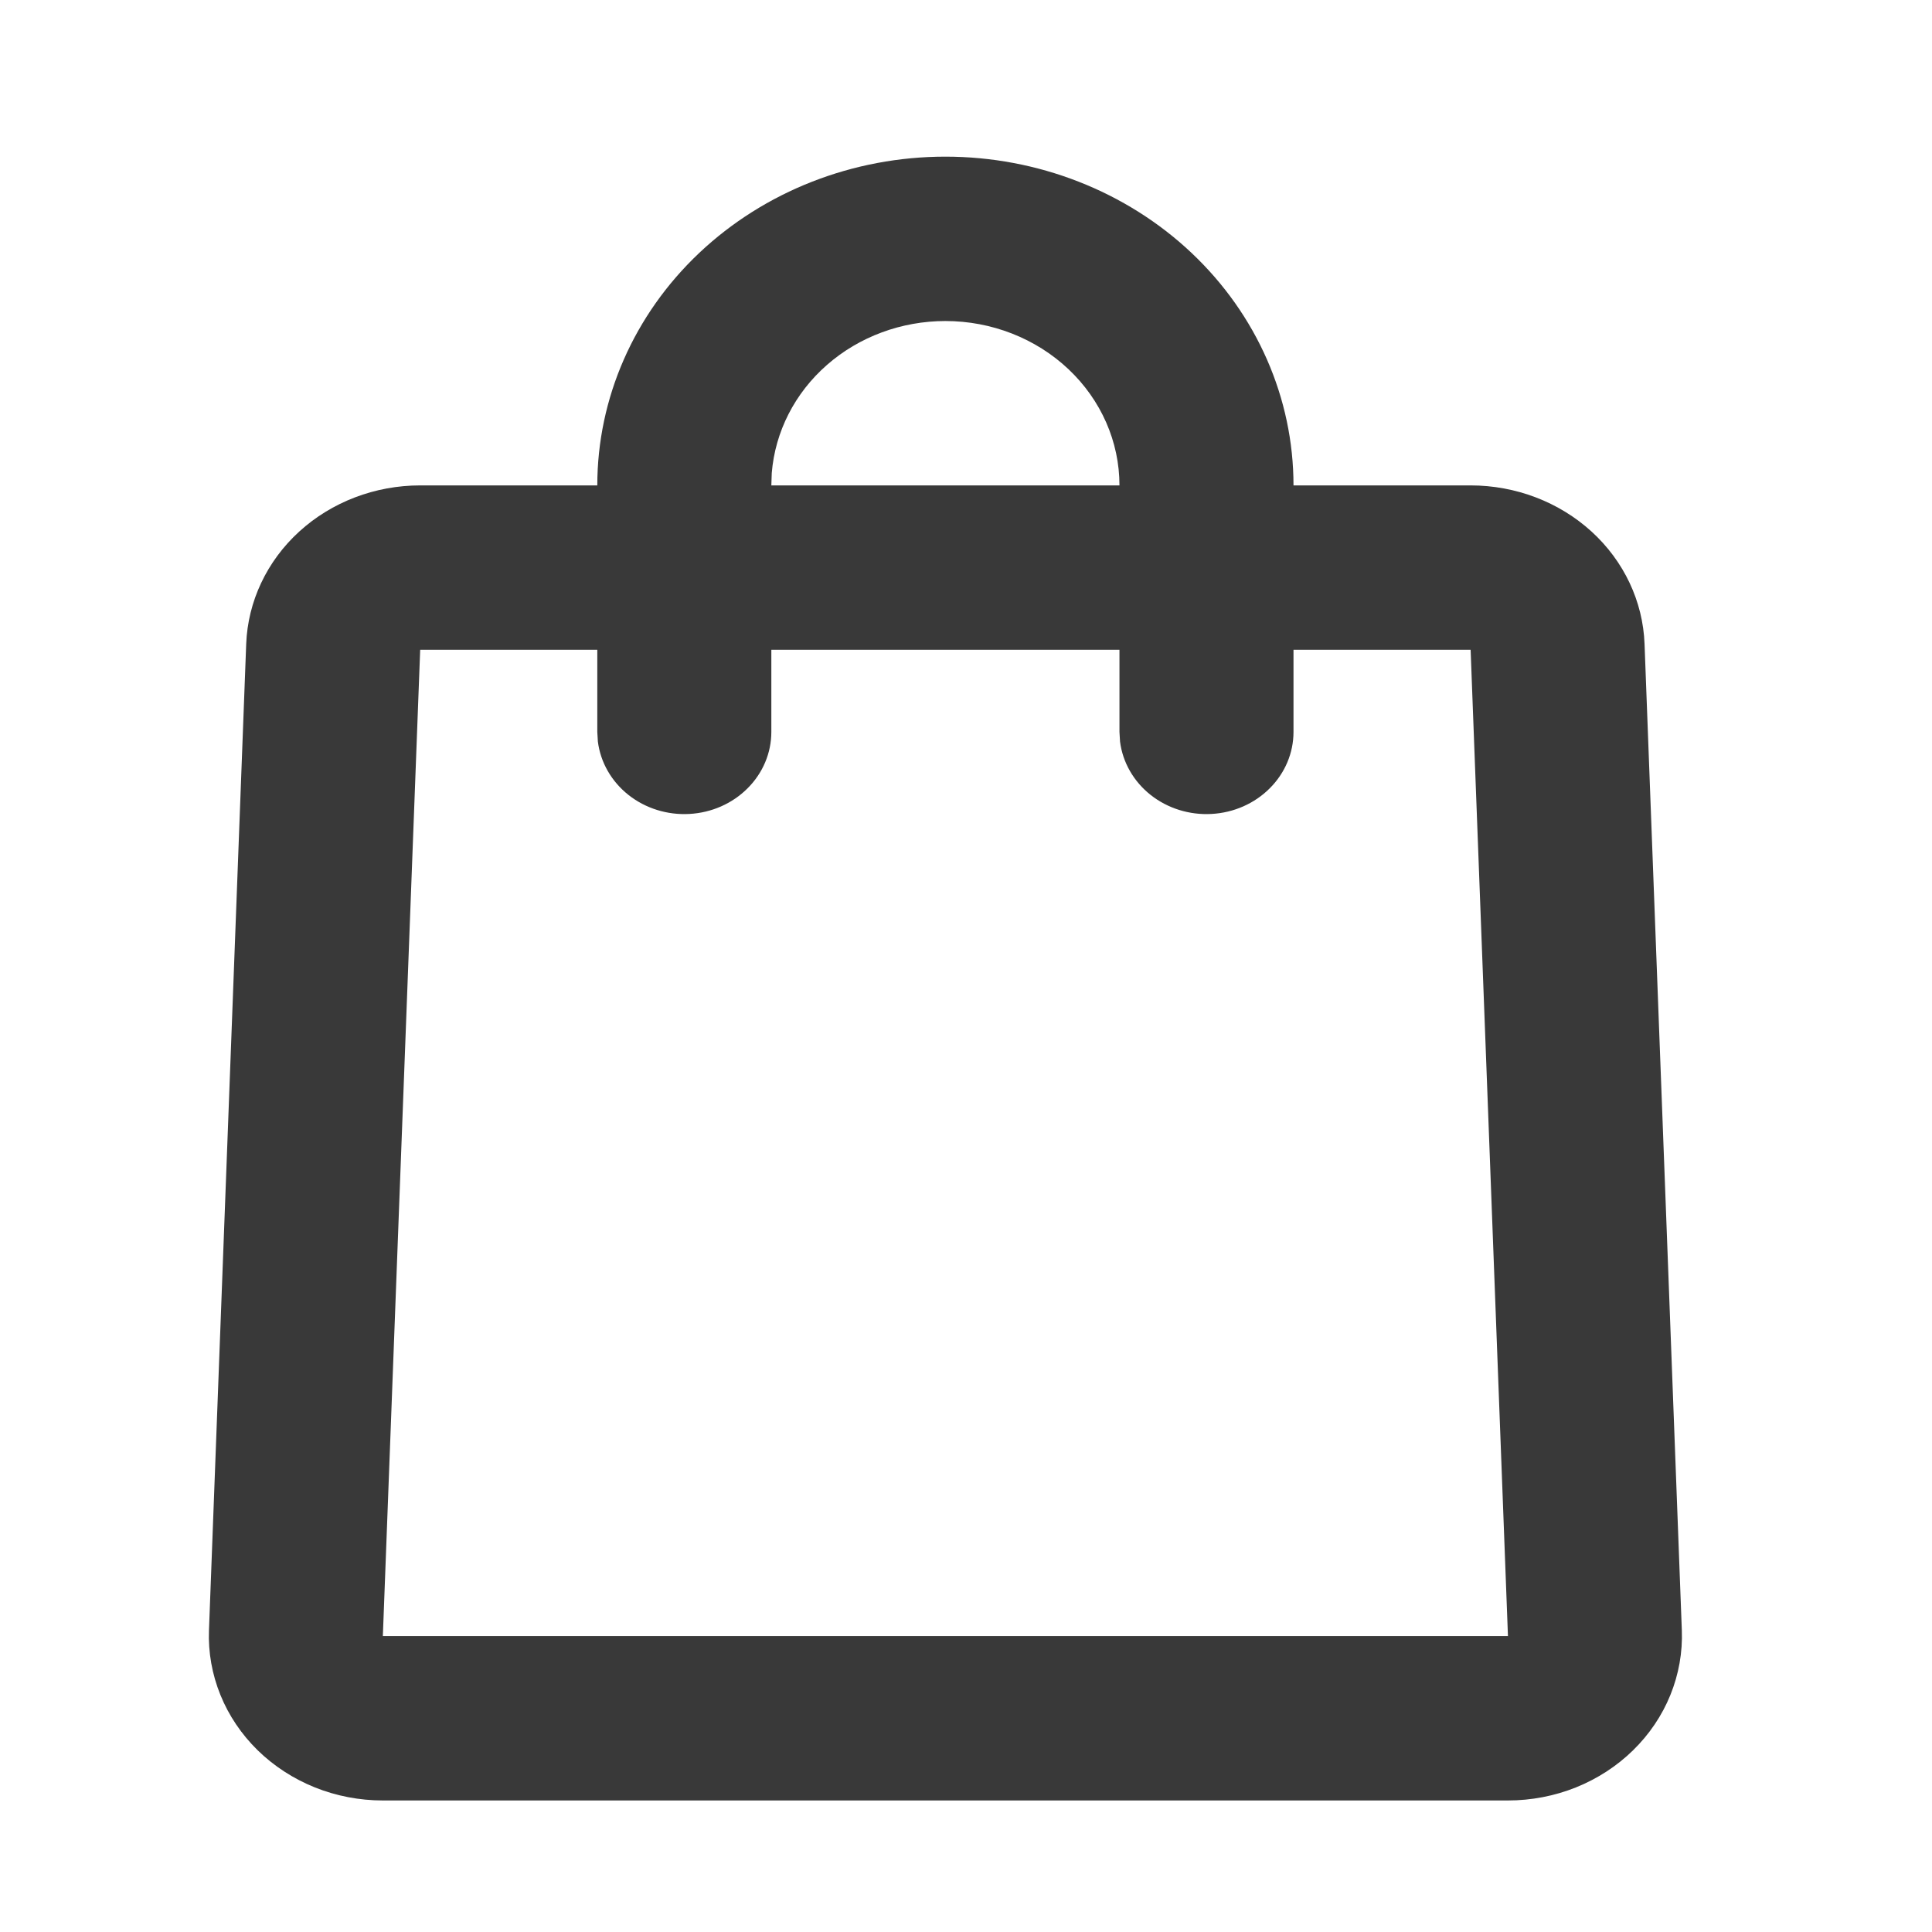 <?xml version="1.0" encoding="UTF-8"?> <svg xmlns="http://www.w3.org/2000/svg" width="37" height="37" viewBox="0 0 37 37" fill="none"> <g clip-path="url(#clip0_2_2957)"> <path d="M18.105 3C19.873 3 21.569 3.663 22.82 4.844C24.07 6.025 24.772 7.626 24.772 9.296H28.164C29.027 9.296 29.857 9.613 30.479 10.179C31.1 10.745 31.465 11.518 31.495 12.333L32.209 31.222C32.225 31.644 32.15 32.065 31.99 32.46C31.83 32.855 31.587 33.215 31.276 33.519C30.966 33.823 30.593 34.065 30.181 34.231C29.769 34.396 29.326 34.481 28.879 34.481H7.332C6.885 34.481 6.442 34.396 6.03 34.231C5.618 34.065 5.245 33.823 4.934 33.519C4.624 33.215 4.381 32.855 4.221 32.46C4.061 32.065 3.986 31.644 4.002 31.222L4.715 12.333C4.746 11.518 5.111 10.745 5.732 10.179C6.353 9.613 7.183 9.296 8.047 9.296H11.439C11.439 7.626 12.141 6.025 13.391 4.844C14.642 3.663 16.337 3 18.105 3V3ZM11.439 12.444H8.047L7.332 31.333H28.879L28.164 12.444H24.772V14.018C24.772 14.42 24.609 14.806 24.317 15.097C24.026 15.389 23.627 15.565 23.203 15.588C22.779 15.612 22.361 15.481 22.036 15.224C21.71 14.966 21.501 14.601 21.45 14.203L21.439 14.018V12.444H14.772V14.018C14.772 14.42 14.609 14.806 14.317 15.097C14.026 15.389 13.627 15.565 13.203 15.588C12.779 15.612 12.361 15.481 12.036 15.224C11.71 14.966 11.501 14.601 11.45 14.203L11.439 14.018V12.444ZM18.105 6.148C17.265 6.148 16.454 6.448 15.838 6.988C15.221 7.528 14.844 8.268 14.78 9.06L14.772 9.296H21.439C21.439 8.461 21.088 7.661 20.462 7.07C19.837 6.48 18.989 6.148 18.105 6.148V6.148Z" fill="#393939"></path> </g> <defs> <clipPath id="clip0_2_2957"> <rect width="37" height="37" fill="white"></rect> </clipPath> </defs> </svg> 